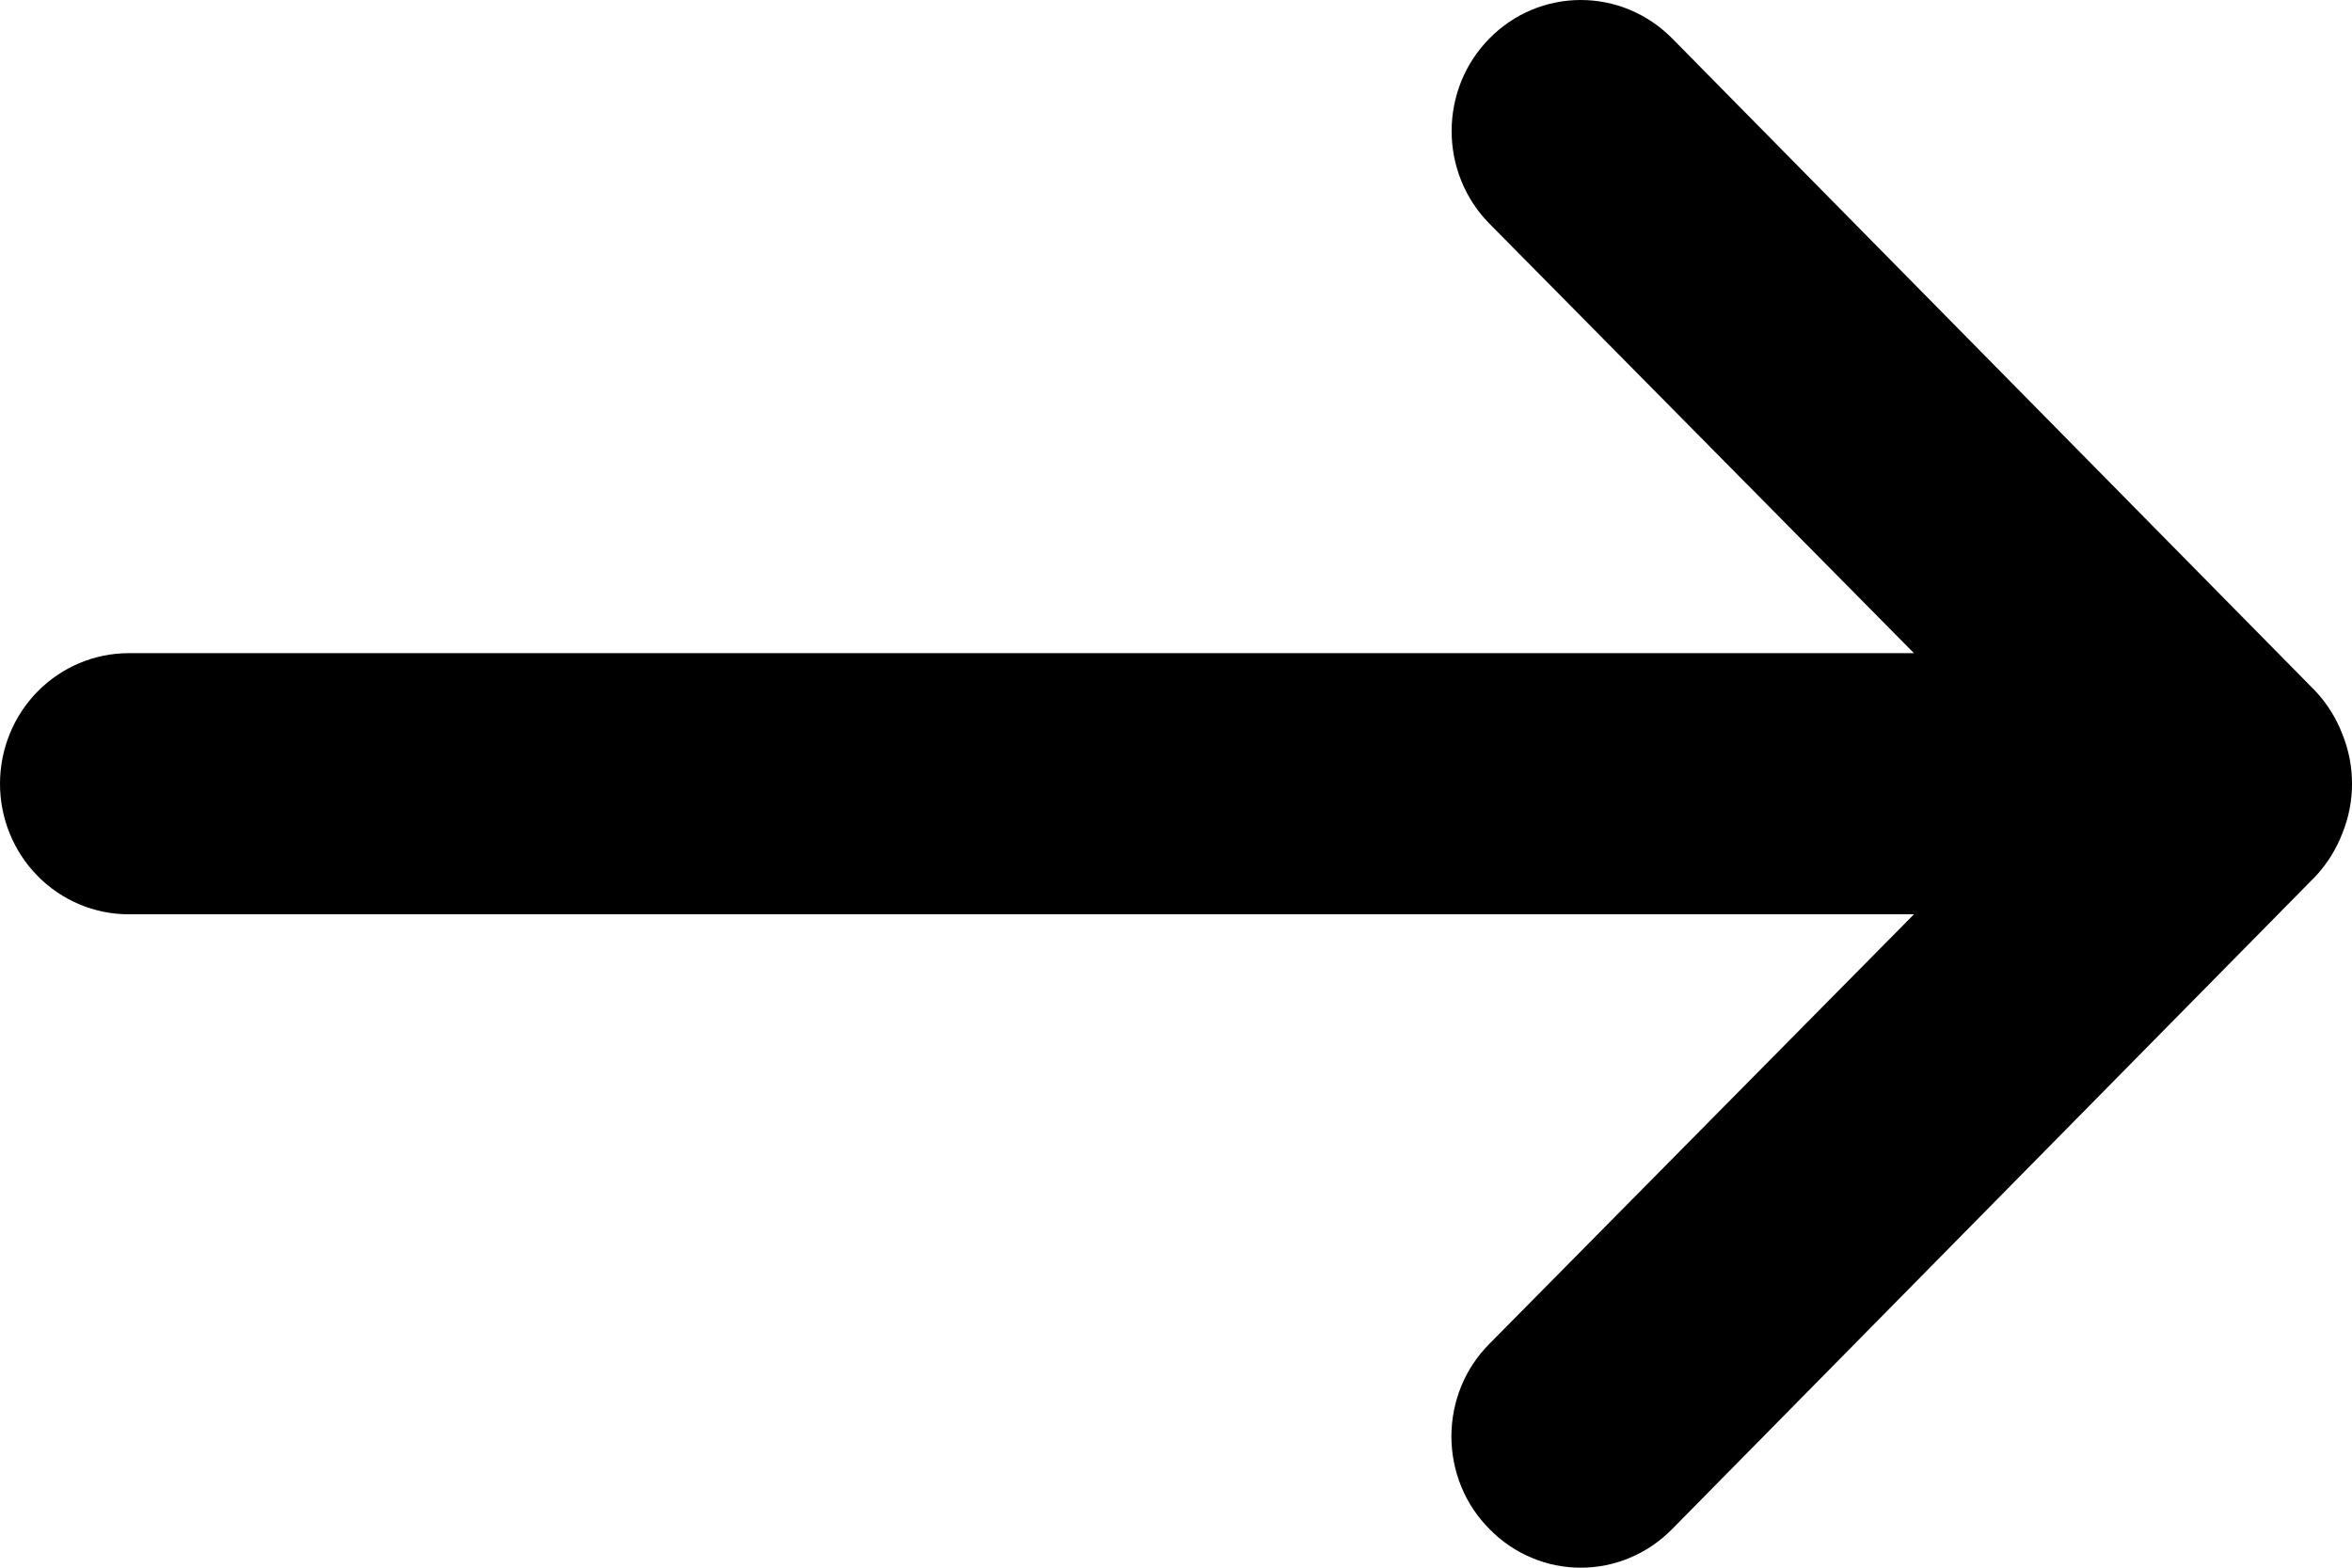<svg width="21" height="14" viewBox="0 0 21 14" fill="none" xmlns="http://www.w3.org/2000/svg">
<path d="M20.914 6.556C20.859 6.413 20.777 6.282 20.673 6.171L14.93 0.343C14.822 0.234 14.695 0.148 14.555 0.089C14.415 0.03 14.265 0 14.114 0C13.808 0 13.515 0.123 13.299 0.343C13.191 0.452 13.106 0.581 13.048 0.723C12.991 0.865 12.961 1.017 12.961 1.17C12.961 1.481 13.082 1.779 13.299 1.998L17.089 5.833H1.149C0.844 5.833 0.552 5.956 0.336 6.175C0.121 6.393 0 6.69 0 6.999C0 7.308 0.121 7.605 0.336 7.823C0.552 8.042 0.844 8.165 1.149 8.165H17.089L13.299 12C13.191 12.108 13.105 12.237 13.047 12.379C12.989 12.521 12.959 12.674 12.959 12.828C12.959 12.981 12.989 13.134 13.047 13.276C13.105 13.418 13.191 13.547 13.299 13.655C13.405 13.764 13.532 13.851 13.672 13.91C13.812 13.97 13.962 14 14.114 14C14.266 14 14.416 13.97 14.556 13.91C14.696 13.851 14.823 13.764 14.93 13.655L20.673 7.827C20.777 7.716 20.859 7.585 20.914 7.442C21.029 7.158 21.029 6.84 20.914 6.556Z" fill="black"/>
</svg>
